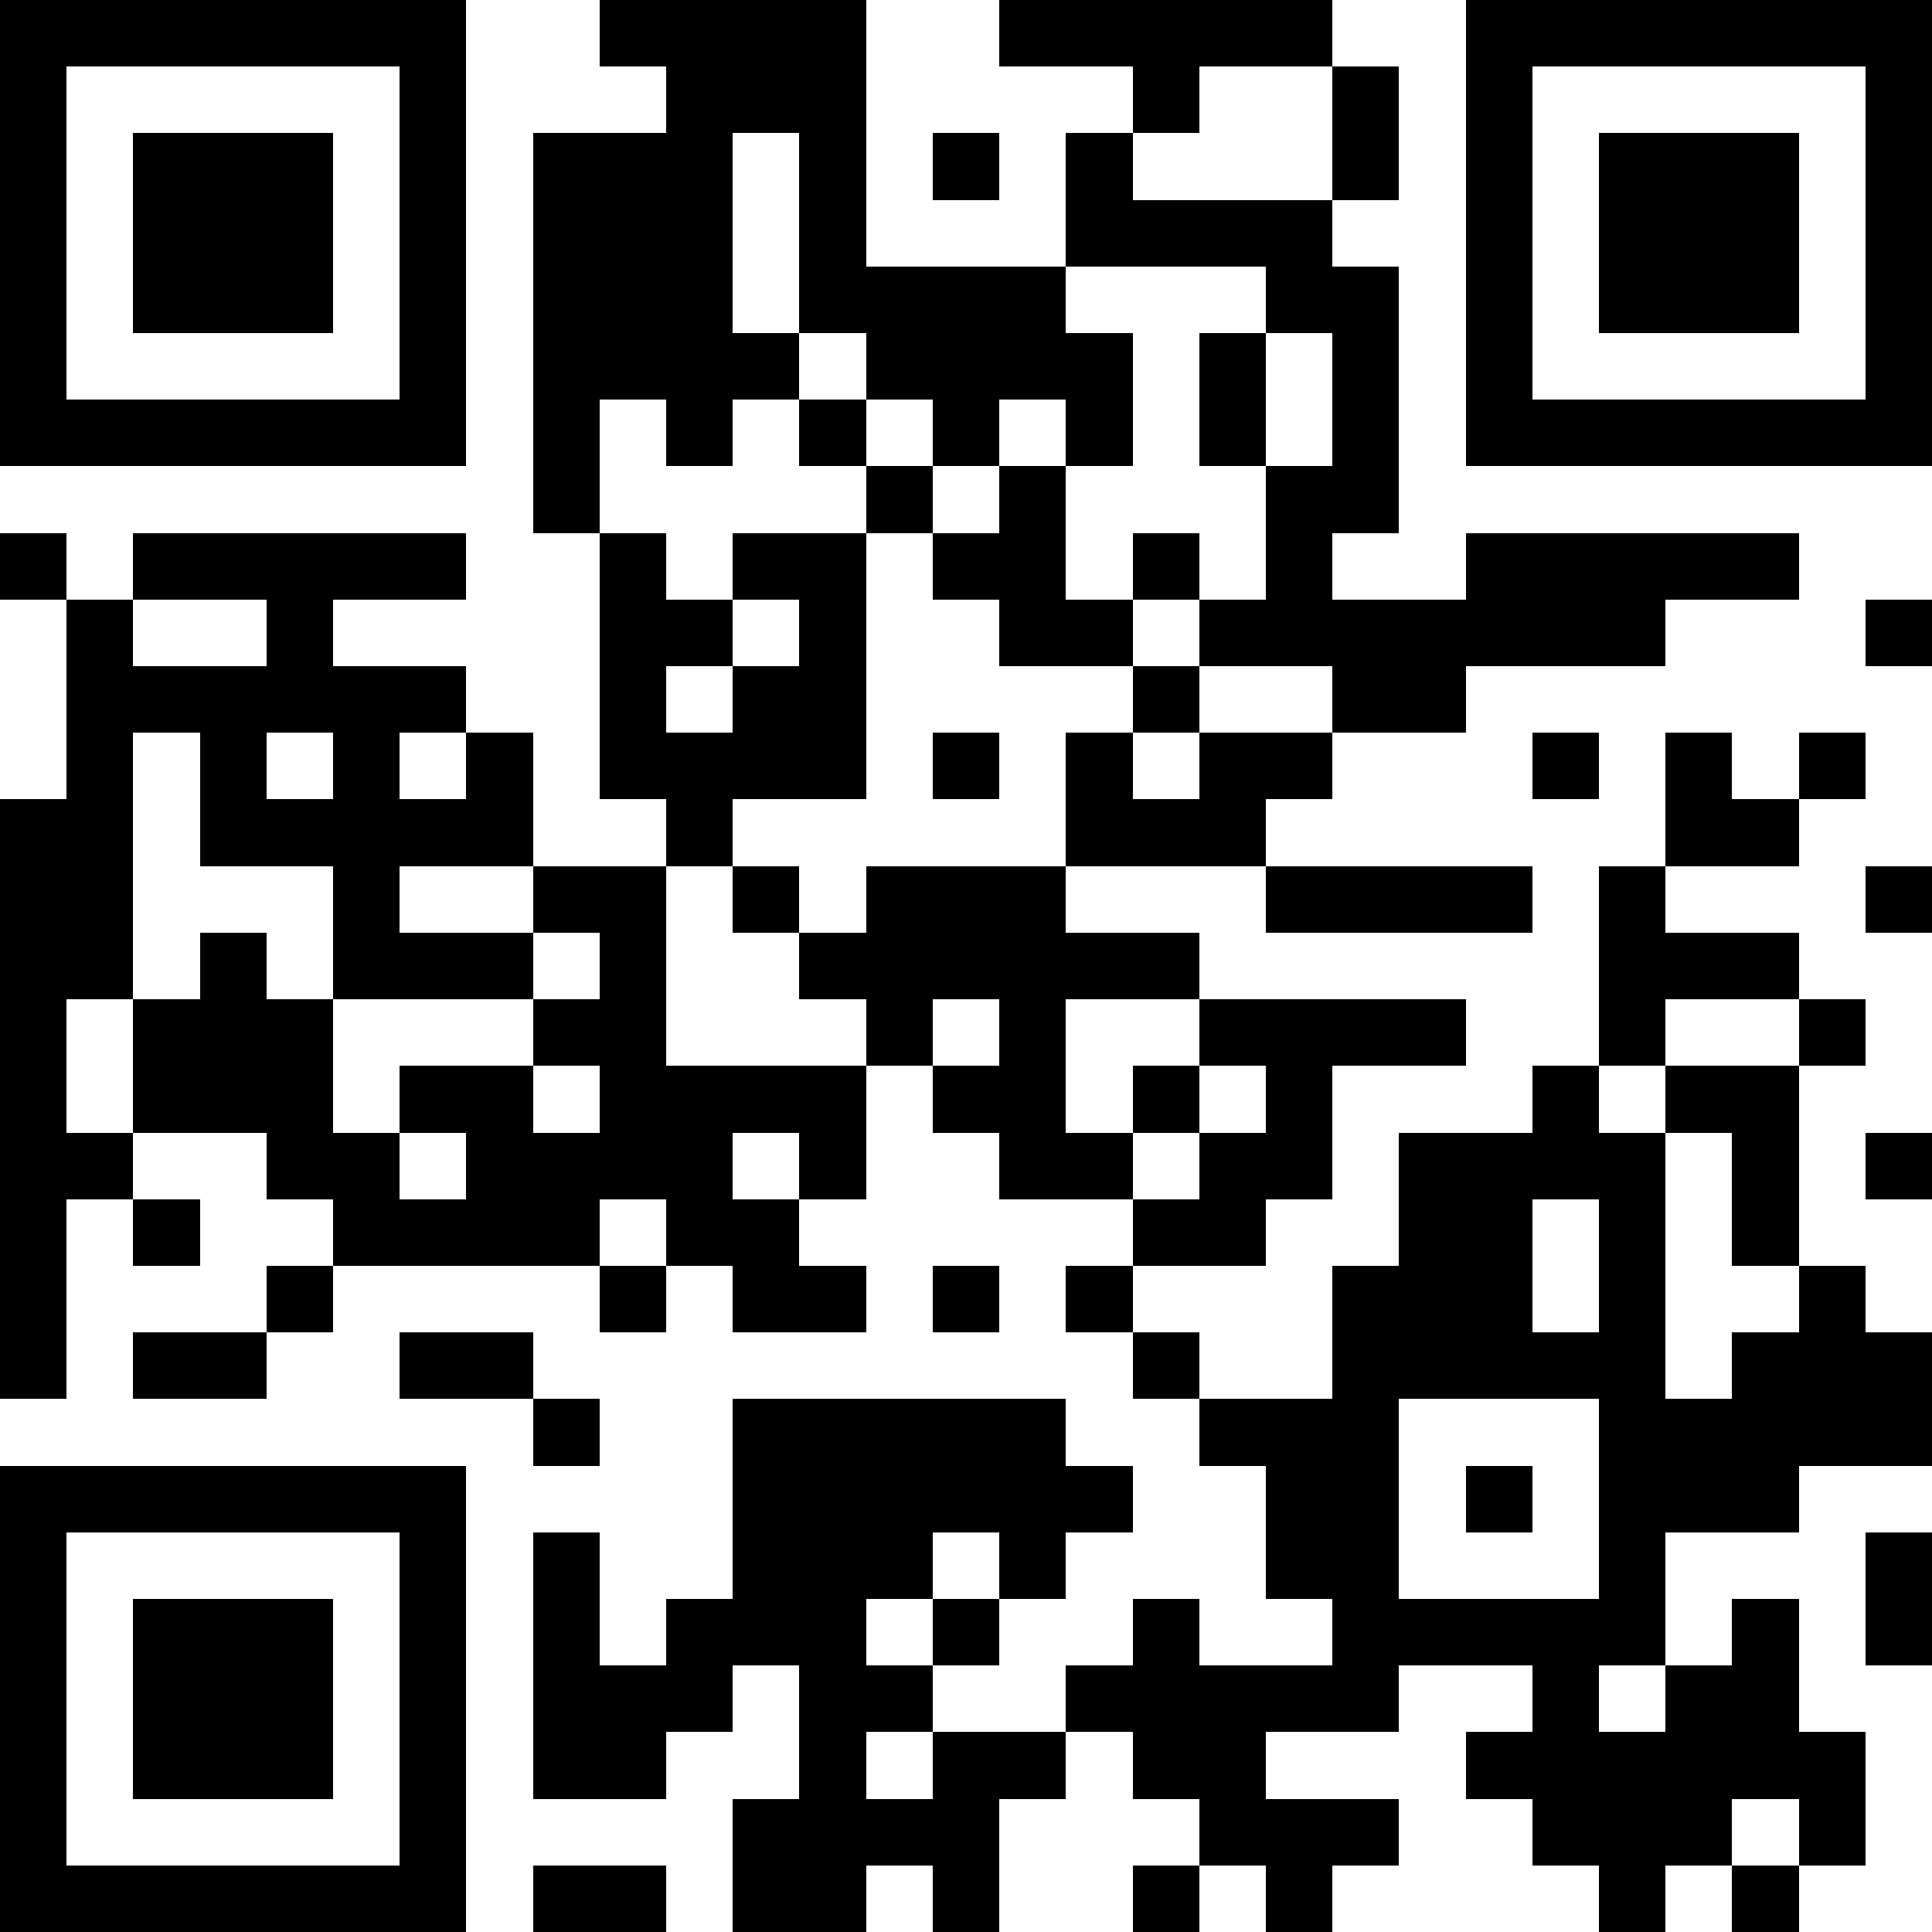 <svg xmlns="http://www.w3.org/2000/svg" viewBox="0 0 29 29" shape-rendering="crispEdges"><path fill="#ffffff" d="M0 0h29v29H0z"/><path stroke="#000000" d="M0 0.5h7m2 0h4m2 0h5m2 0h7M0 1.5h1m5 0h1m3 0h3m4 0h1m2 0h1m1 0h1m5 0h1M0 2.5h1m1 0h3m1 0h1m1 0h3m1 0h1m1 0h1m1 0h1m3 0h1m1 0h1m1 0h3m1 0h1M0 3.5h1m1 0h3m1 0h1m1 0h3m1 0h1m3 0h4m2 0h1m1 0h3m1 0h1M0 4.5h1m1 0h3m1 0h1m1 0h3m1 0h4m3 0h2m1 0h1m1 0h3m1 0h1M0 5.5h1m5 0h1m1 0h4m1 0h4m1 0h1m1 0h1m1 0h1m5 0h1M0 6.5h7m1 0h1m1 0h1m1 0h1m1 0h1m1 0h1m1 0h1m1 0h1m1 0h7M8 7.5h1m4 0h1m1 0h1m3 0h2M0 8.5h1m1 0h5m2 0h1m1 0h2m1 0h2m1 0h1m1 0h1m2 0h5M1 9.5h1m2 0h1m4 0h2m1 0h1m2 0h2m1 0h7m3 0h1M1 10.5h6m2 0h1m1 0h2m4 0h1m2 0h2M1 11.5h1m1 0h1m1 0h1m1 0h1m1 0h4m1 0h1m1 0h1m1 0h2m3 0h1m1 0h1m1 0h1M0 12.5h2m1 0h5m2 0h1m5 0h3m6 0h2M0 13.5h2m3 0h1m2 0h2m1 0h1m1 0h3m3 0h4m1 0h1m3 0h1M0 14.5h2m1 0h1m1 0h3m1 0h1m2 0h6m6 0h3M0 15.5h1m1 0h3m3 0h2m3 0h1m1 0h1m2 0h4m2 0h1m2 0h1M0 16.5h1m1 0h3m1 0h2m1 0h4m1 0h2m1 0h1m1 0h1m3 0h1m1 0h2M0 17.5h2m2 0h2m1 0h4m1 0h1m2 0h2m1 0h2m1 0h4m1 0h1m1 0h1M0 18.5h1m1 0h1m2 0h4m1 0h2m5 0h2m2 0h2m1 0h1m1 0h1M0 19.5h1m3 0h1m4 0h1m1 0h2m1 0h1m1 0h1m3 0h3m1 0h1m2 0h1M0 20.5h1m1 0h2m2 0h2m9 0h1m2 0h5m1 0h3M8 21.5h1m2 0h5m2 0h3m3 0h5M0 22.5h7m4 0h6m2 0h2m1 0h1m1 0h3M0 23.5h1m5 0h1m1 0h1m2 0h3m1 0h1m3 0h2m3 0h1m3 0h1M0 24.5h1m1 0h3m1 0h1m1 0h1m1 0h3m1 0h1m2 0h1m2 0h5m1 0h1m1 0h1M0 25.5h1m1 0h3m1 0h1m1 0h3m1 0h2m2 0h5m2 0h1m1 0h2M0 26.5h1m1 0h3m1 0h1m1 0h2m2 0h1m1 0h2m1 0h2m3 0h6M0 27.5h1m5 0h1m4 0h4m3 0h3m2 0h3m1 0h1M0 28.5h7m1 0h2m1 0h2m1 0h1m2 0h1m1 0h1m4 0h1m1 0h1"/></svg>
